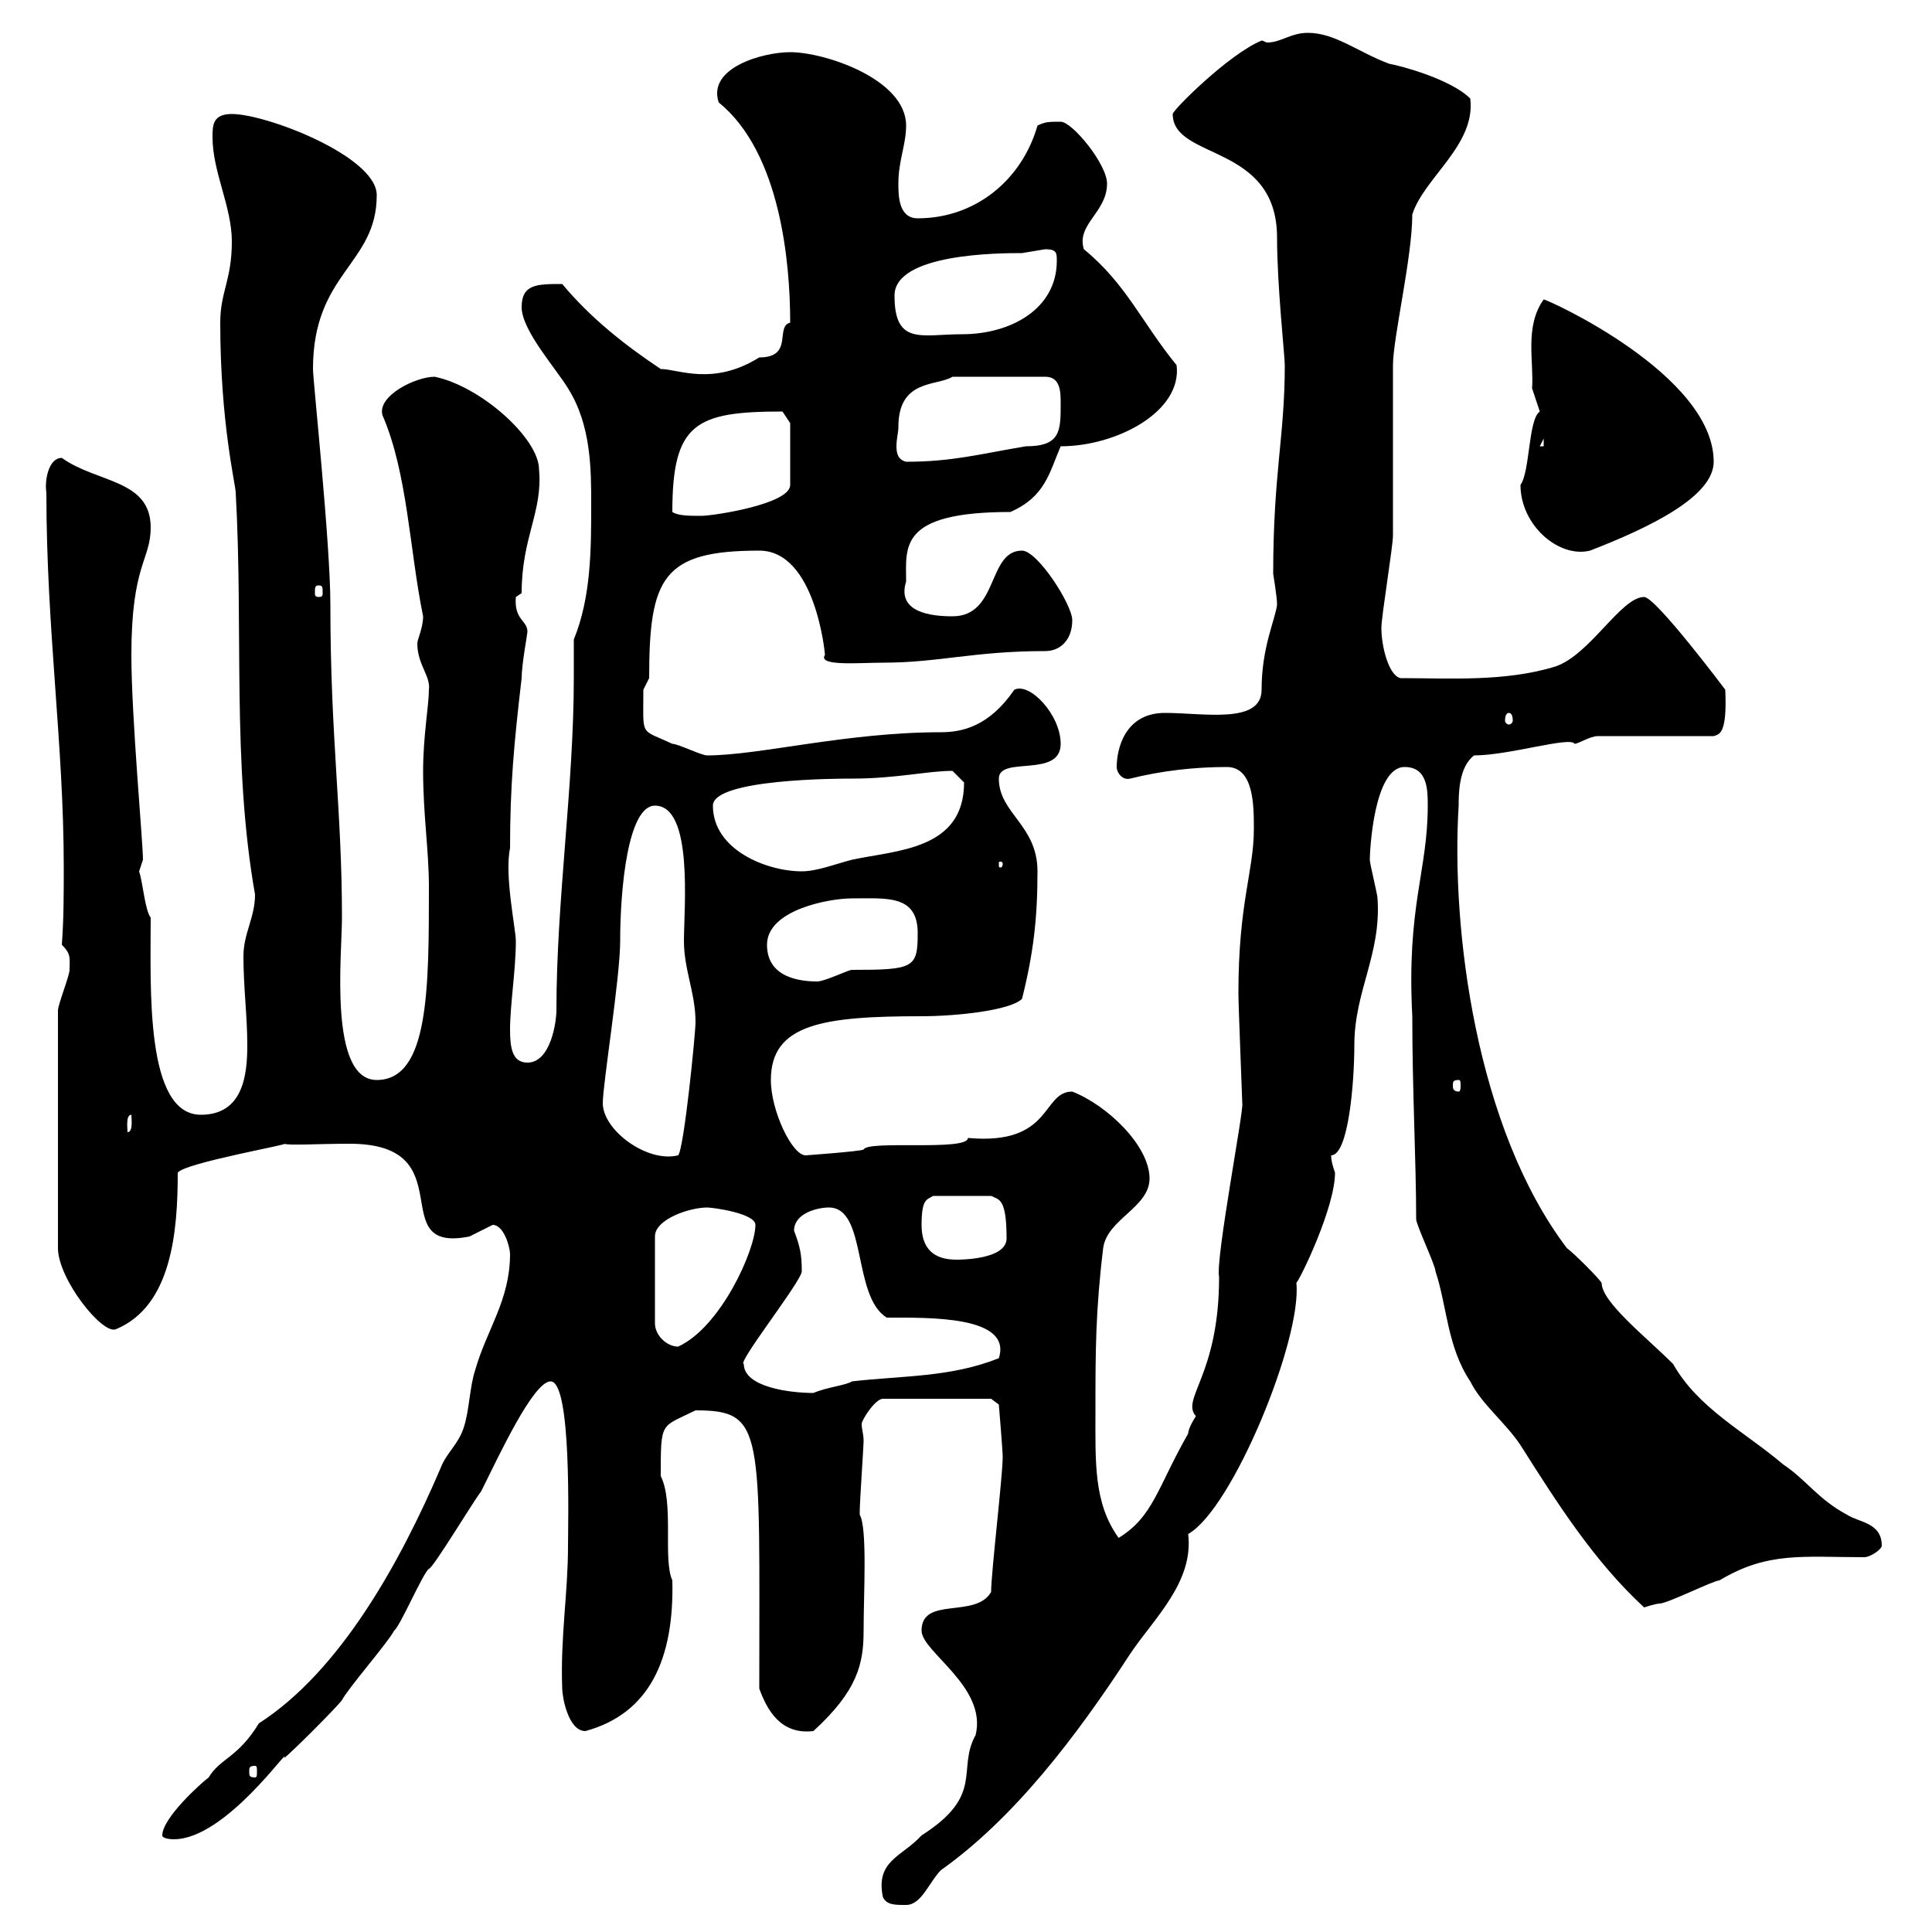 <svg xmlns="http://www.w3.org/2000/svg" xmlns:xlink="http://www.w3.org/1999/xlink" width="300" height="300"><path d="M137.10 294.60C137.70 295.80 138.90 295.80 140.70 295.80C143.10 295.80 144.30 292.20 146.10 290.40C157.50 282.30 167.10 269.70 175.50 256.80C179.10 251.40 185.40 245.70 184.50 238.20C191.40 234.30 202.20 207.90 201.30 199.20C201.90 198.60 207.30 187.50 207.30 182.10C207 181.20 206.70 180.30 206.70 179.40C209.40 179.40 210.30 168 210.30 162.30C210.30 153.90 214.50 148.20 213.90 139.50C213.90 138.90 212.70 134.10 212.70 133.50C212.70 132.30 213.30 119.10 218.10 119.10C221.70 119.10 221.70 122.70 221.70 125.10C221.70 135.30 218.40 140.70 219.30 157.80C219.30 169.50 219.90 180.30 219.90 189.30C219.90 190.20 222.90 196.50 222.90 197.40C224.70 202.80 224.70 209.10 228.30 214.50C230.10 218.10 233.70 220.80 236.10 224.40C241.80 233.40 247.50 242.40 255.30 249.60C255.30 249.60 257.10 249 257.70 249C258.90 249 266.10 245.40 267 245.40C274.50 240.90 279.90 241.80 289.50 241.80C290.40 241.80 292.20 240.60 292.20 240C292.20 236.40 288.60 236.40 286.80 235.20C282.30 232.80 280.50 229.80 276.90 227.40C270.90 222.30 263.70 218.70 259.80 211.80C255.60 207.60 248.70 202.20 248.70 199.20C248.10 198.30 244.50 194.70 243.30 193.80C229.20 175.20 225.30 144.30 226.50 125.10C226.50 123.30 226.50 119.10 228.90 117.30C234.30 117.30 243.90 114.30 244.50 115.50C245.10 115.50 246.90 114.30 248.10 114.30L266.10 114.30C267 114 268.20 114 267.90 107.10C267.90 107.10 257.10 92.70 255.30 92.70C251.70 92.70 246.90 101.70 241.50 103.50C233.70 105.90 225 105.30 217.50 105.30C215.70 105 214.50 100.50 214.50 97.50C214.50 95.70 216.30 84.90 216.30 83.10C216.30 80.10 216.30 59.10 216.30 56.70C216.30 52.50 219.30 39.90 219.30 33.30C221.10 27.60 229.20 22.50 228.30 15.30C225.30 12.30 217.50 10.20 215.70 9.90C210.90 8.10 207.30 5.10 203.10 5.10C200.40 5.10 198.90 6.60 196.80 6.60C196.50 6.60 196.20 6.30 195.90 6.30C190.80 8.40 182.10 17.10 182.10 17.70C182.10 24.90 198.30 22.20 198.30 36.90C198.30 44.40 199.50 55.20 199.50 56.70C199.50 67.80 197.70 73.50 197.70 89.10C197.70 89.10 198.30 92.70 198.30 93.90C198 96.30 195.90 100.50 195.90 107.10C195.90 112.50 186.90 110.70 180.90 110.70C174.60 110.70 173.40 116.40 173.40 119.10C173.40 120 174.30 121.20 175.50 120.90C180.30 119.70 185.40 119.10 190.50 119.10C194.70 119.10 194.70 125.10 194.70 128.70C194.70 135.30 192.30 140.10 192.30 154.20C192.30 156.30 192.90 170.70 192.90 171.30C193.20 172.20 188.70 195.60 189.30 198.30C189.30 213.60 183.30 217.20 185.70 219.90C185.70 219.90 184.50 221.70 184.50 222.60C179.70 231 179.10 235.50 173.70 238.80C169.80 233.40 170.10 227.10 170.10 219C170.10 210 170.10 203.70 171.30 193.80C171.90 189.30 178.50 187.50 178.50 183C178.50 177.90 171.90 171.60 166.50 169.50C161.70 169.50 163.50 177.90 150.30 176.70C150.30 178.80 134.70 177 134.10 178.50C133.50 178.80 125.10 179.40 125.10 179.40C123 179.40 119.70 172.50 119.70 167.70C119.70 159 127.80 157.80 143.10 157.80C148.50 157.80 156.90 156.90 158.70 155.10C160.50 147.90 161.10 142.50 161.10 135.30C161.10 128.10 155.10 126.30 155.10 120.90C155.10 117.30 164.70 120.90 164.70 115.50C164.70 111 159.90 105.90 157.50 107.10C153.60 112.80 149.40 113.70 146.10 113.70C131.40 113.70 117.90 117.30 109.80 117.30C108.90 117.30 105.30 115.50 104.40 115.50C99.30 113.10 99.90 114.60 99.90 107.10C99.90 107.10 100.80 105.30 100.80 105.30C100.80 89.70 102.90 85.50 117.90 85.50C126.60 85.50 128.10 101.40 128.10 101.70C126.90 103.50 133.50 102.90 137.10 102.90C145.80 102.90 151.20 101.10 162.30 101.10C164.70 101.10 166.50 99.30 166.50 96.30C166.50 93.90 161.10 85.50 158.70 85.50C153.30 85.50 155.10 95.70 147.90 95.70C144.60 95.70 139.20 95.10 140.70 90.30C140.70 84.90 139.50 79.50 156.90 79.50C162.30 77.10 162.90 73.50 164.70 69.30C173.40 69.30 183.60 63.90 182.70 56.70C177.30 50.10 174.90 44.10 168.30 38.70C167.10 34.80 171.90 33 171.90 28.50C171.90 25.50 166.50 18.90 164.70 18.90C162.90 18.90 162.30 18.90 161.10 19.50C158.70 27.90 151.50 33.90 142.50 33.90C139.50 33.90 139.50 30.30 139.50 28.50C139.50 24.90 140.70 22.50 140.70 19.50C140.70 12.30 128.10 8.10 122.70 8.10C118.50 8.10 109.80 10.50 111.60 15.90C121.20 23.70 122.70 40.80 122.70 50.10C120.30 50.70 123.30 55.50 117.90 55.50C110.70 60 105.30 57.30 102.60 57.30C97.20 53.70 91.80 49.50 87.30 44.10C83.40 44.10 81 44.10 81 47.70C81 51.30 86.40 57.30 88.20 60.30C91.80 66 91.80 72.90 91.80 78.30C91.80 85.20 91.80 92.70 89.10 99.30C89.10 101.40 89.10 103.50 89.10 105.30C89.10 122.10 86.40 139.80 86.40 156.90C86.40 158.70 85.50 165 81.90 165C79.50 165 79.20 162.60 79.20 159.90C79.20 156 80.10 150.60 80.10 146.10C80.10 144.30 78.30 135.90 79.20 131.70C79.20 122.10 79.80 115.50 81 105.30C81 103.20 81.90 98.40 81.90 98.10C81.90 96.30 79.80 96.30 80.10 92.70C80.10 92.70 81 92.10 81 92.10C81 83.40 84.30 79.50 83.70 72.90C83.70 68.10 74.70 60 67.50 58.50C64.50 58.50 58.50 61.50 59.40 64.50C63.30 73.50 63.60 85.50 65.70 95.70C65.70 97.50 64.80 99.30 64.80 99.90C64.80 103.20 66.90 105 66.60 107.10C66.60 109.50 65.70 114.30 65.70 119.70C65.70 126.60 66.60 132 66.60 137.70C66.60 153.60 66.60 167.70 58.50 167.70C51 167.70 53.10 148.20 53.10 142.50C53.10 125.70 51.30 114.60 51.30 93.90C51.30 84.30 48.60 59.10 48.60 57.30C48.60 42.30 58.50 41.10 58.50 30.30C58.50 24.30 41.40 17.70 36 17.70C33 17.70 33 19.50 33 21.30C33 26.70 36 32.10 36 37.50C36 43.50 34.20 45.30 34.20 50.10C34.20 65.70 36.60 75.30 36.60 76.50C37.80 97.80 36 118.50 39.60 138.90C39.60 142.50 37.80 144.90 37.80 148.50C37.80 153.30 38.40 157.80 38.40 162.30C38.40 166.80 37.80 173.10 31.20 173.10C22.50 173.10 23.40 153.30 23.40 142.50C22.50 141.30 22.20 137.10 21.60 135.30C21.60 135.30 22.20 133.50 22.20 133.50C22.20 130.80 20.40 111.30 20.40 101.70C20.40 87.60 23.40 87 23.40 81.90C23.40 74.40 15 75 9.60 71.10C7.50 71.10 6.90 74.70 7.20 76.50C7.20 97.80 9.90 115.50 9.90 134.70C9.90 138.90 9.90 142.80 9.60 146.70C11.10 148.20 10.80 148.80 10.80 150.60C10.80 151.50 9 156 9 156.90L9 193.80C9 198.60 15.90 207.30 18 206.40C26.70 202.80 27.60 191.10 27.60 182.10C28.50 180.60 45.60 177.60 44.10 177.60C45 177.90 49.20 177.60 54.30 177.60C72.30 177.60 59.40 194.70 72.90 192C72.90 192 76.50 190.20 76.50 190.20C78.30 190.20 79.20 193.80 79.20 194.70C79.20 201.90 75.60 206.40 73.80 212.70C72.90 215.40 72.90 219 72 221.70C71.10 224.40 69.30 225.60 68.40 228C62.10 242.70 52.80 259.50 40.20 267.60C36.90 273 34.20 273 32.40 276C31.20 276.90 25.20 282.30 25.20 285C25.20 285.60 27 285.60 27 285.60C35.10 285.60 45.30 270.60 44.10 273C45 272.40 52.20 265.20 53.10 264C54 262.20 60.30 255 61.20 253.20C62.10 252.60 65.70 244.20 66.60 243.60C67.20 243.60 73.50 233.10 74.70 231.60C77.40 226.20 82.80 214.50 85.50 214.50C88.80 214.50 88.20 236.70 88.20 240C88.20 247.50 87 254.10 87.30 262.20C87.30 263.40 88.20 268.80 90.90 268.80C100.80 266.10 104.70 257.70 104.40 245.40C102.90 242.10 104.70 233.40 102.60 229.20C102.60 220.50 102.60 221.70 108 219C118.80 219 117.90 222 117.90 262.20C119.10 265.50 121.20 269.40 126.30 268.80C133.20 262.50 134.10 258.30 134.10 253.20C134.10 247.50 134.70 237.30 133.50 235.20C133.50 234.60 133.50 234.60 133.50 234.60C133.50 233.40 134.10 224.40 134.10 223.80C134.10 222.60 133.80 222 133.80 221.10C133.80 220.50 135.90 217.20 137.10 217.20L153.90 217.20L155.10 218.10C155.10 218.10 155.70 225.30 155.70 226.20C155.70 229.20 153.90 244.20 153.90 247.20C151.50 251.40 143.10 247.80 143.10 253.20C143.10 256.50 153.30 261.90 151.50 269.40C148.50 274.80 153 278.70 143.10 285C140.10 288.30 135.90 288.90 137.10 294.60ZM39.60 274.20C39.90 274.20 39.90 274.50 39.90 275.10C39.90 275.70 39.90 276 39.60 276C38.70 276 38.70 275.70 38.70 275.10C38.70 274.50 38.70 274.20 39.60 274.20ZM115.50 211.80C114.30 211.80 124.50 198.90 124.50 197.40C124.50 194.70 124.20 193.50 123.30 191.10C123.30 188.40 126.90 187.50 128.70 187.50C134.70 187.50 132.30 201.30 137.70 204.60C144.30 204.60 157.20 204.30 155.10 210.90C147.60 213.90 140.10 213.60 132.30 214.50C131.40 215.10 128.40 215.40 126.30 216.30C122.70 216.30 115.50 215.40 115.50 211.80ZM109.80 187.50C110.70 187.50 117.30 188.40 117.30 190.20C117.30 194.10 111.90 206.10 105.30 209.10C103.50 209.10 101.70 207.30 101.70 205.50L101.70 192C101.70 189.30 107.10 187.50 109.80 187.50ZM143.10 190.20C143.10 186 144 186.30 144.90 185.70L153.90 185.70C155.10 186.30 156.30 186 156.30 192.30C156.30 195.60 149.10 195.60 148.50 195.60C144.90 195.60 143.10 193.80 143.10 190.20ZM93.60 171.30C93.60 168.30 96.30 151.80 96.30 146.10C96.30 138 97.50 125.10 101.70 125.10C107.70 125.10 106.20 141 106.20 146.10C106.20 150.60 108 154.20 108 158.70C108 160.50 106.20 178.50 105.30 179.40C100.50 180.60 93.60 175.50 93.60 171.30ZM20.40 173.10C20.40 173.70 20.70 175.80 19.80 175.80C19.80 175.20 19.50 173.10 20.40 173.10ZM226.50 167.70C226.80 167.70 226.80 168 226.80 168.60C226.80 168.90 226.80 169.50 226.50 169.50C225.60 169.50 225.60 168.90 225.60 168.60C225.60 168 225.60 167.70 226.50 167.70ZM119.10 146.70C119.10 141.30 128.70 139.50 132.30 139.50C137.70 139.50 142.50 138.90 142.50 144.90C142.50 150.30 141.90 150.60 132.30 150.60C131.70 150.60 128.10 152.40 126.90 152.40C124.20 152.40 119.10 151.80 119.10 146.70ZM110.70 125.10C110.70 120.90 130.50 120.90 132.30 120.90C139.20 120.90 144 119.70 147.90 119.70C147.90 119.70 149.70 121.50 149.70 121.50C149.70 132 139.20 132 132.30 133.50C129.90 134.10 126.90 135.30 124.50 135.30C119.10 135.30 110.70 132 110.70 125.10ZM155.70 134.10C155.70 134.70 155.40 134.70 155.40 134.70C155.10 134.70 155.10 134.70 155.10 134.10C155.10 133.80 155.10 133.80 155.40 133.80C155.40 133.80 155.70 133.80 155.70 134.10ZM234.30 110.70C234.60 110.70 234.90 111 234.90 111.90C234.90 112.20 234.60 112.50 234.30 112.50C234 112.50 233.70 112.20 233.70 111.90C233.70 111 234 110.70 234.30 110.70ZM49.50 90.90C50.10 90.90 50.10 91.20 50.10 92.10C50.10 92.40 50.10 92.70 49.50 92.70C48.90 92.70 48.90 92.40 48.90 92.10C48.90 91.20 48.90 90.90 49.50 90.90ZM236.10 75.30C236.10 81.60 242.10 86.70 246.90 85.50C256.20 81.90 266.10 77.10 266.10 71.70C266.10 58.20 240.30 46.50 239.70 46.50C236.70 50.70 238.20 56.10 237.90 60.30C237.90 60.30 239.10 63.90 239.10 63.90C237.30 65.10 237.60 73.20 236.10 75.30ZM104.40 79.50C104.40 65.70 108 63.90 121.50 63.90L122.70 65.70L122.70 75.30C122.70 78.30 110.70 80.10 108.90 80.10C107.10 80.10 105.30 80.10 104.40 79.50ZM139.50 66.30C139.50 58.80 145.50 60 147.90 58.50L162.30 58.50C164.70 58.50 164.70 60.90 164.70 62.70C164.70 66.90 164.70 69.30 159.30 69.30C152.10 70.50 147.90 71.70 140.70 71.70C139.50 71.40 139.20 70.50 139.20 69.30C139.20 68.10 139.50 67.20 139.50 66.30ZM239.70 68.10L239.70 69.30L239.10 69.30ZM138.90 45.90C138.90 39.30 155.40 39.30 158.70 39.30C158.70 39.30 162.30 38.70 162.30 38.70C164.10 38.70 164.10 39.30 164.10 40.50C164.10 48 156.90 51.90 149.40 51.90C143.10 51.90 138.90 53.70 138.90 45.90Z"/></svg>